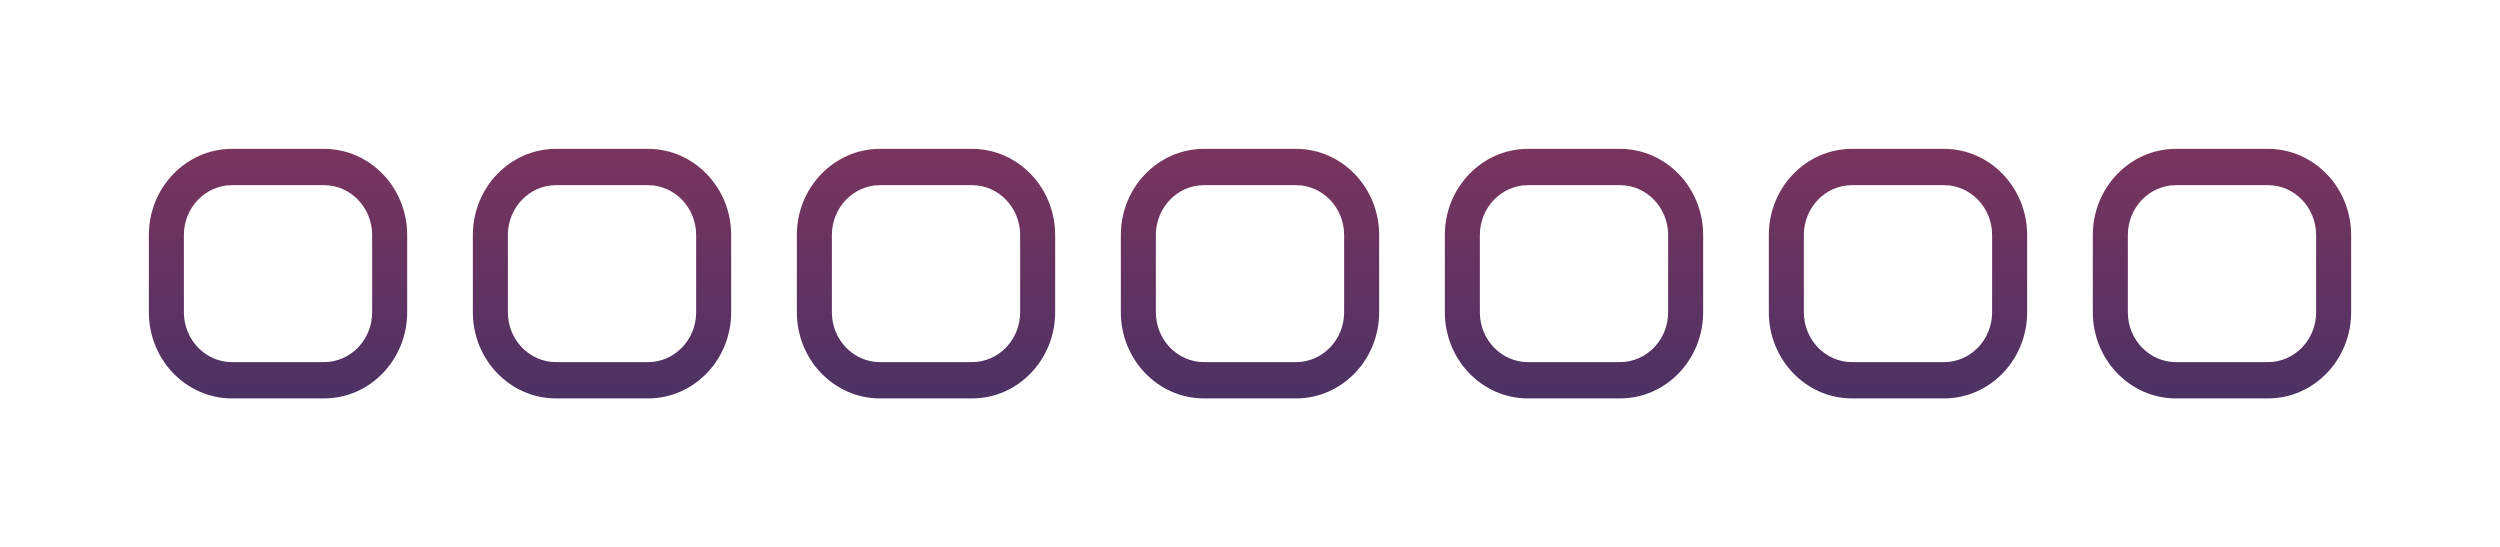 <?xml version="1.0" encoding="UTF-8"?> <svg xmlns="http://www.w3.org/2000/svg" width="571" height="125" viewBox="0 0 571 125" fill="none"><g filter="url(#filter0_f_125_1139)"><path fill-rule="evenodd" clip-rule="evenodd" d="M34 71.309C34 82.184 42.507 91 53 91L74 91C84.493 91 93 82.184 93 71.309L93 53.691C93 42.816 84.493 34 74 34L53 34C42.507 34 34 42.816 34 53.691L34 71.309ZM42 53.691L42 71.309C42 77.605 46.925 82.709 53 82.709L74 82.709C80.075 82.709 85 77.605 85 71.309L85 53.691C85 47.395 80.075 42.291 74 42.291L53 42.291C46.925 42.291 42 47.395 42 53.691Z" fill="url(#paint0_linear_125_1139)"></path><path fill-rule="evenodd" clip-rule="evenodd" d="M108 71.309C108 82.184 116.507 91 127 91L148 91C158.493 91 167 82.184 167 71.309V53.691C167 42.816 158.493 34 148 34L127 34C116.507 34 108 42.816 108 53.691V71.309ZM127 42.291C120.925 42.291 116 47.395 116 53.691V71.309C116 77.605 120.925 82.709 127 82.709L148 82.709C154.075 82.709 159 77.605 159 71.309V53.691C159 47.395 154.075 42.291 148 42.291L127 42.291Z" fill="url(#paint1_linear_125_1139)"></path><path fill-rule="evenodd" clip-rule="evenodd" d="M201 91C190.507 91 182 82.184 182 71.309V53.691C182 42.816 190.507 34 201 34L222 34C232.493 34 241 42.816 241 53.691V71.309C241 82.184 232.493 91 222 91L201 91ZM201 82.709C194.925 82.709 190 77.605 190 71.309V53.691C190 47.395 194.925 42.291 201 42.291L222 42.291C228.075 42.291 233 47.395 233 53.691V71.309C233 77.605 228.075 82.709 222 82.709L201 82.709Z" fill="url(#paint2_linear_125_1139)"></path><path fill-rule="evenodd" clip-rule="evenodd" d="M256 71.309C256 82.184 264.507 91 275 91L296 91C306.493 91 315 82.184 315 71.309V53.691C315 42.816 306.493 34 296 34L275 34C264.507 34 256 42.816 256 53.691V71.309ZM275 42.291C268.925 42.291 264 47.395 264 53.691V71.309C264 77.605 268.925 82.709 275 82.709L296 82.709C302.075 82.709 307 77.605 307 71.309V53.691C307 47.395 302.075 42.291 296 42.291L275 42.291Z" fill="url(#paint3_linear_125_1139)"></path><path fill-rule="evenodd" clip-rule="evenodd" d="M349 91C338.507 91 330 82.184 330 71.309V53.691C330 42.816 338.507 34 349 34L370 34C380.493 34 389 42.816 389 53.691V71.309C389 82.184 380.493 91 370 91L349 91ZM349 82.709C342.925 82.709 338 77.605 338 71.309V53.691C338 47.395 342.925 42.291 349 42.291L370 42.291C376.075 42.291 381 47.395 381 53.691V71.309C381 77.605 376.075 82.709 370 82.709L349 82.709Z" fill="url(#paint4_linear_125_1139)"></path><path fill-rule="evenodd" clip-rule="evenodd" d="M404 71.309C404 82.184 412.507 91 423 91L444 91C454.493 91 463 82.184 463 71.309V53.691C463 42.816 454.493 34 444 34L423 34C412.507 34 404 42.816 404 53.691V71.309ZM423 42.291C416.925 42.291 412 47.395 412 53.691V71.309C412 77.605 416.925 82.709 423 82.709L444 82.709C450.075 82.709 455 77.605 455 71.309V53.691C455 47.395 450.075 42.291 444 42.291L423 42.291Z" fill="url(#paint5_linear_125_1139)"></path><path fill-rule="evenodd" clip-rule="evenodd" d="M497 91C486.507 91 478 82.184 478 71.309V53.691C478 42.816 486.507 34 497 34L518 34C528.493 34 537 42.816 537 53.691V71.309C537 82.184 528.493 91 518 91L497 91ZM497 82.709C490.925 82.709 486 77.605 486 71.309V53.691C486 47.395 490.925 42.291 497 42.291L518 42.291C524.075 42.291 529 47.395 529 53.691V71.309C529 77.605 524.075 82.709 518 82.709L497 82.709Z" fill="url(#paint6_linear_125_1139)"></path></g><defs><filter id="filter0_f_125_1139" x="0" y="0" width="571" height="125" filterUnits="userSpaceOnUse" color-interpolation-filters="sRGB"><feFlood flood-opacity="0" result="BackgroundImageFix"></feFlood><feBlend mode="normal" in="SourceGraphic" in2="BackgroundImageFix" result="shape"></feBlend><feGaussianBlur stdDeviation="17" result="effect1_foregroundBlur_125_1139"></feGaussianBlur></filter><linearGradient id="paint0_linear_125_1139" x1="211.5" y1="34" x2="211.5" y2="91" gradientUnits="userSpaceOnUse"><stop stop-color="#7A345E"></stop><stop offset="1" stop-color="#4C3264"></stop></linearGradient><linearGradient id="paint1_linear_125_1139" x1="211.5" y1="34" x2="211.5" y2="91" gradientUnits="userSpaceOnUse"><stop stop-color="#7A345E"></stop><stop offset="1" stop-color="#4C3264"></stop></linearGradient><linearGradient id="paint2_linear_125_1139" x1="211.5" y1="34" x2="211.5" y2="91" gradientUnits="userSpaceOnUse"><stop stop-color="#7A345E"></stop><stop offset="1" stop-color="#4C3264"></stop></linearGradient><linearGradient id="paint3_linear_125_1139" x1="211.5" y1="34" x2="211.5" y2="91" gradientUnits="userSpaceOnUse"><stop stop-color="#7A345E"></stop><stop offset="1" stop-color="#4C3264"></stop></linearGradient><linearGradient id="paint4_linear_125_1139" x1="211.5" y1="34" x2="211.5" y2="91" gradientUnits="userSpaceOnUse"><stop stop-color="#7A345E"></stop><stop offset="1" stop-color="#4C3264"></stop></linearGradient><linearGradient id="paint5_linear_125_1139" x1="211.5" y1="34" x2="211.5" y2="91" gradientUnits="userSpaceOnUse"><stop stop-color="#7A345E"></stop><stop offset="1" stop-color="#4C3264"></stop></linearGradient><linearGradient id="paint6_linear_125_1139" x1="211.5" y1="34" x2="211.5" y2="91" gradientUnits="userSpaceOnUse"><stop stop-color="#7A345E"></stop><stop offset="1" stop-color="#4C3264"></stop></linearGradient></defs></svg> 